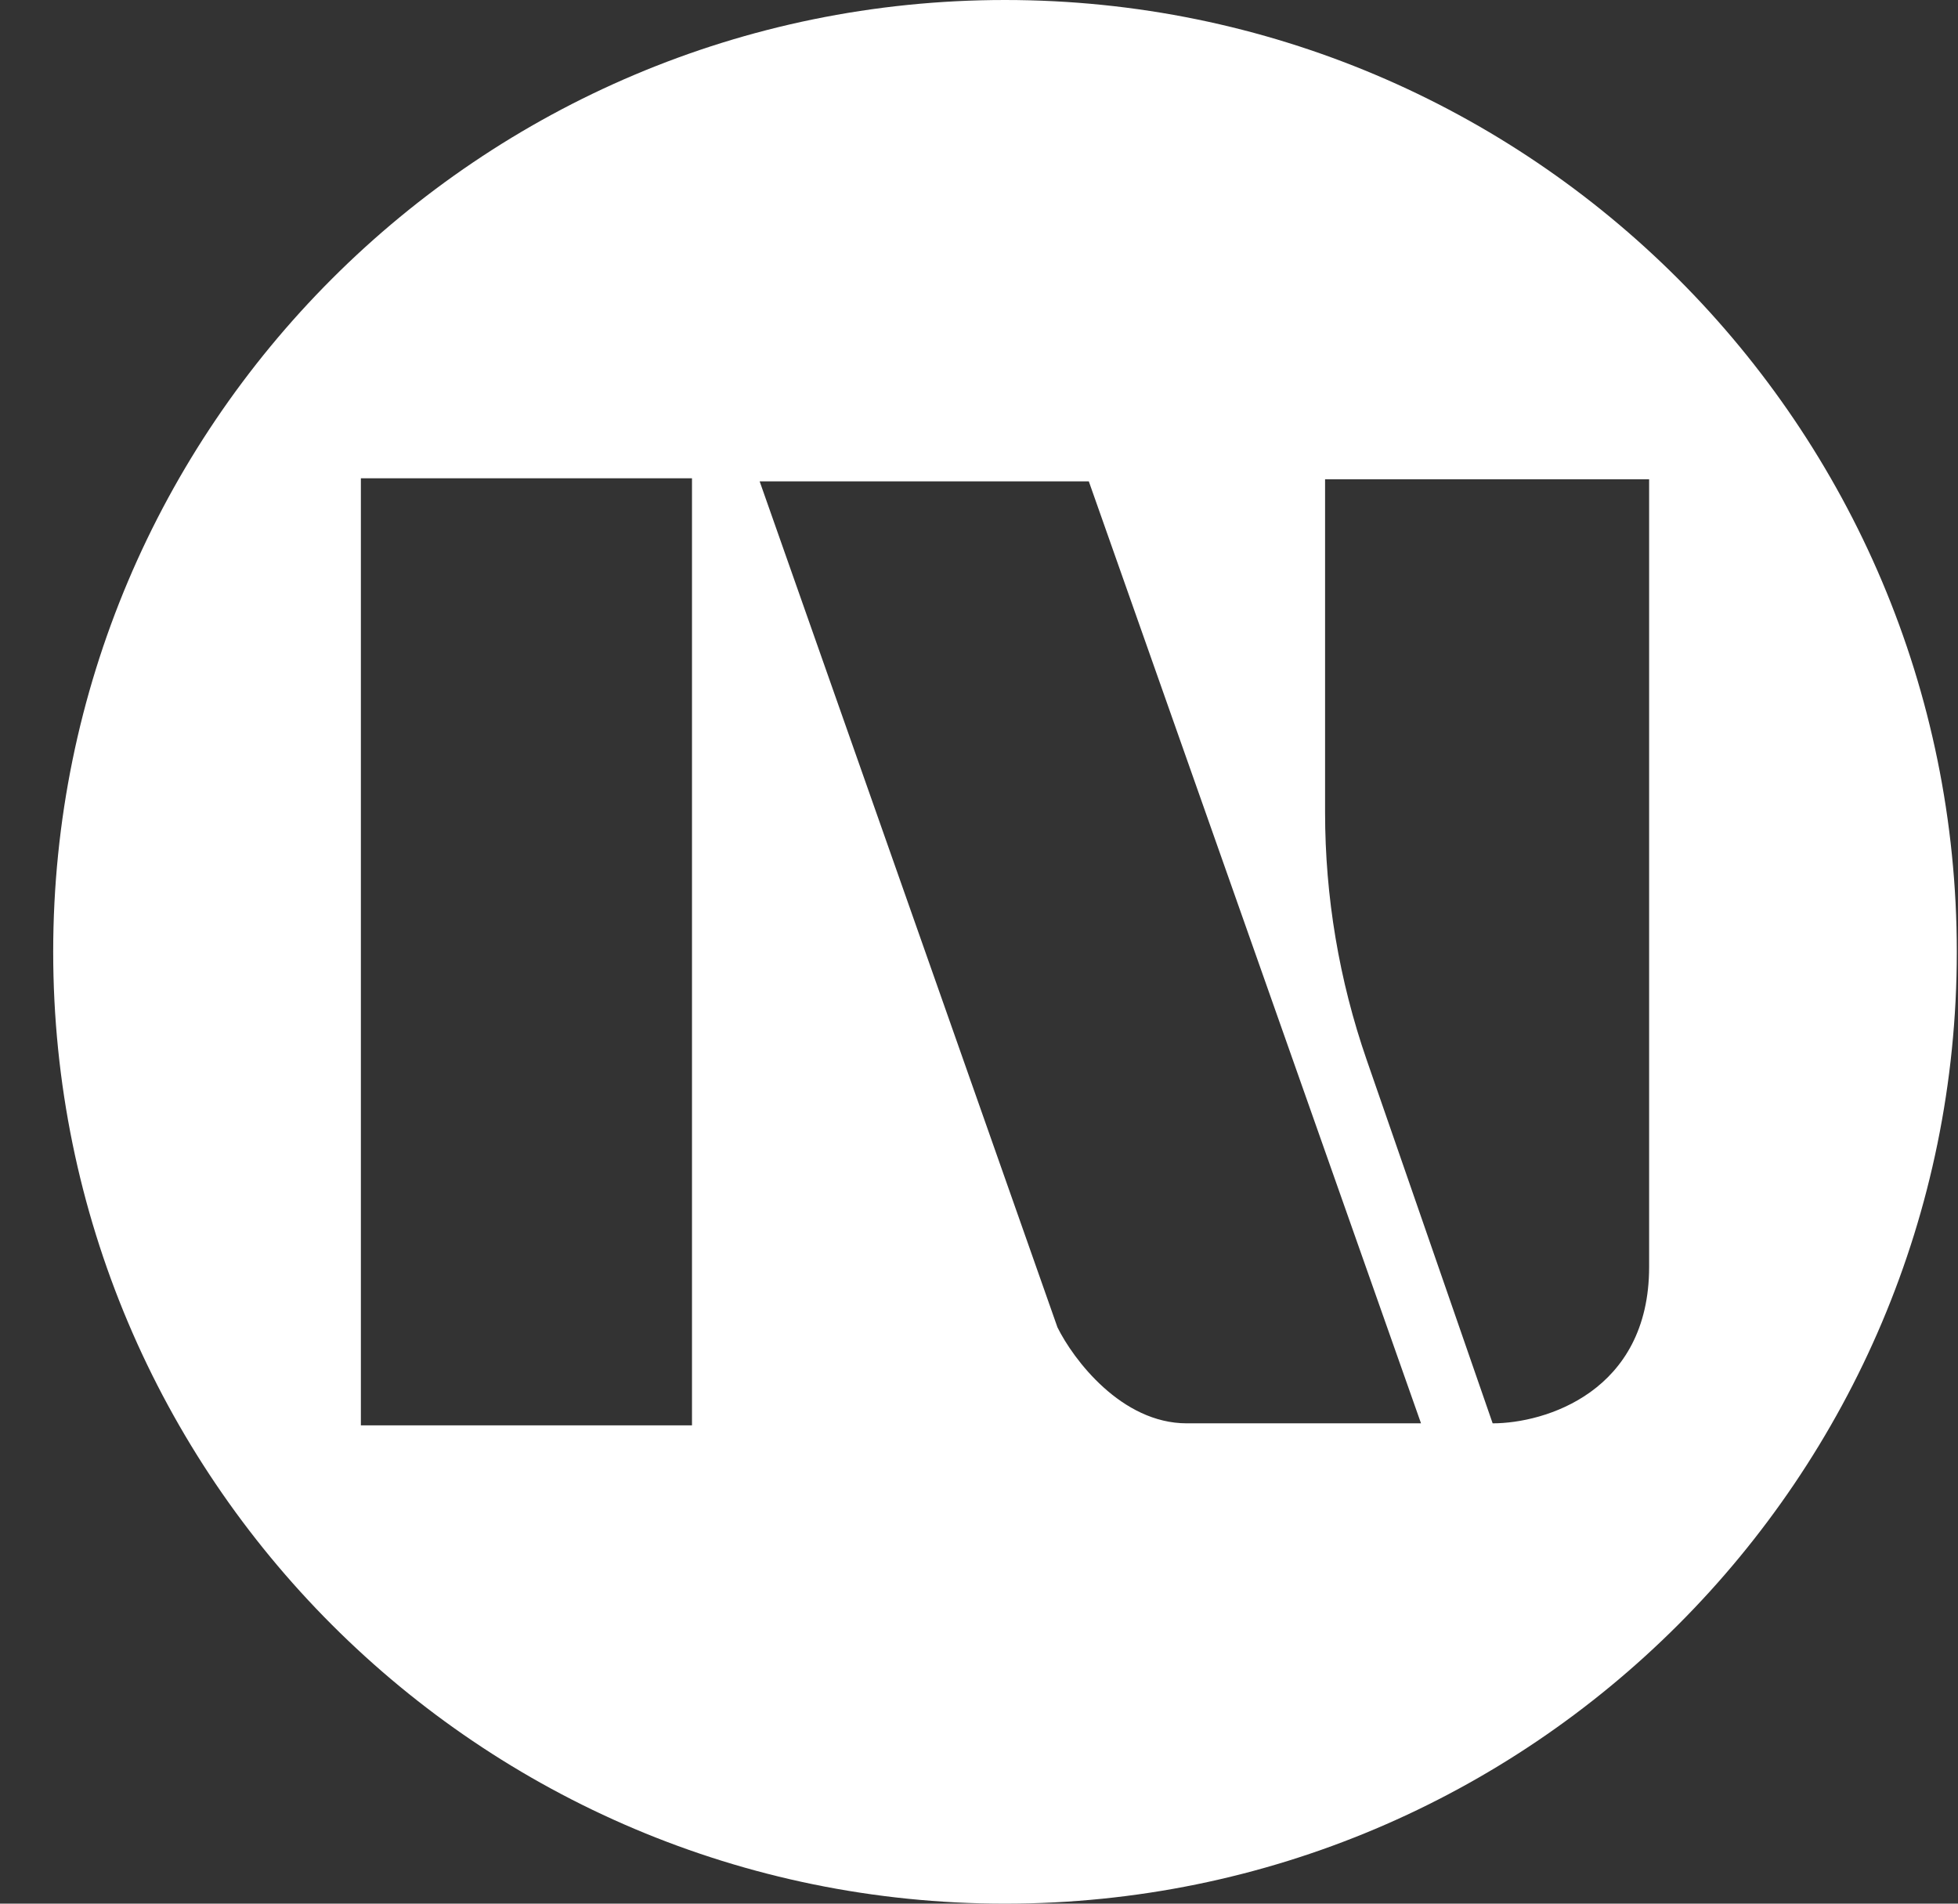 <svg width="36" height="35" viewBox="0 0 36 35" fill="none" xmlns="http://www.w3.org/2000/svg">
<rect x="0" y="0" width="36" height="35" fill="#333333" stroke="none"/>
<g clip-path="url(#clip0_8_137)">
<path d="M18.478 0C28.143 0 35.978 7.835 35.978 17.5C35.978 27.165 28.143 35 18.478 35C8.813 35 0.978 27.165 0.978 17.5C0.978 7.835 8.813 0 18.478 0ZM6.635 8.794V26.206H12.723V8.794H6.635ZM13.967 8.85L19.443 24.405C19.734 24.993 20.617 26.169 21.82 26.169H26.127L20.019 8.85H13.967ZM24.363 8.812V14.938C24.363 16.487 24.621 18.024 25.128 19.487L27.444 26.169C28.403 26.169 30.321 25.593 30.321 23.292V8.812H24.363Z" fill="white"/>
</g>
<defs>
<clipPath id="clip0_8_137">
<rect width="35" height="35" fill="white" transform="translate(0.978)"/>
</clipPath>
</defs>
</svg>
